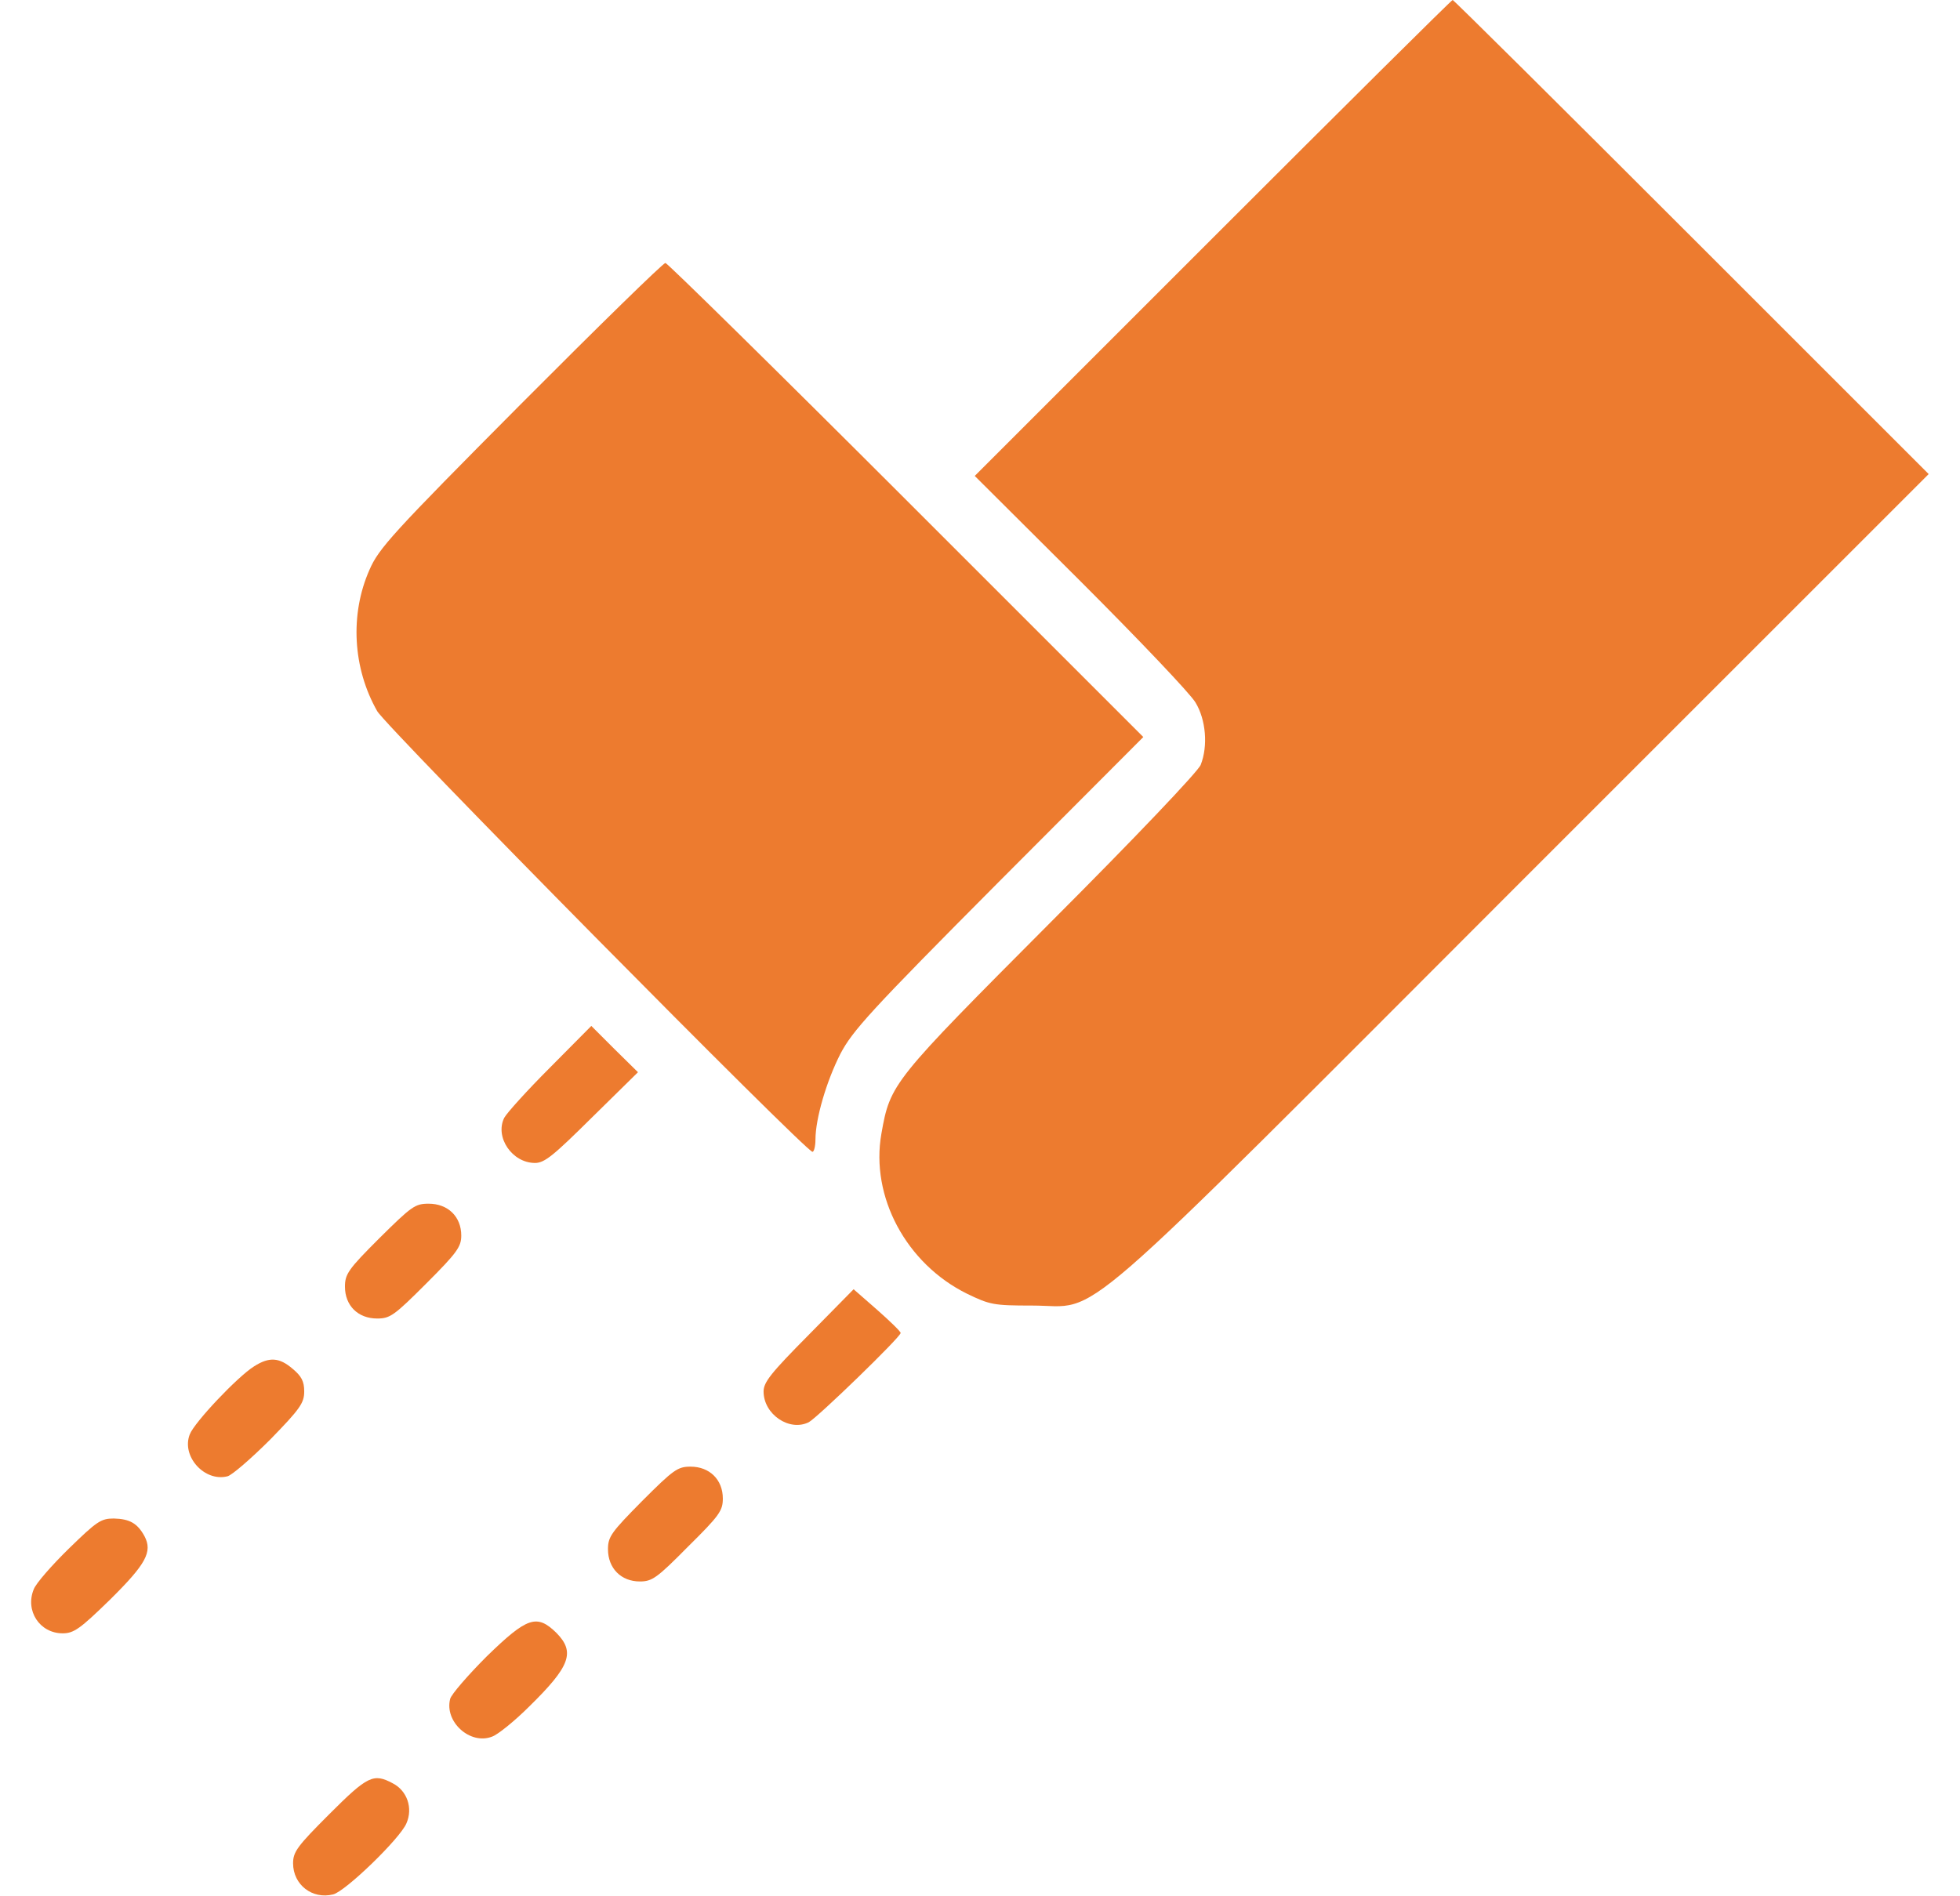 <?xml version="1.0" encoding="UTF-8"?> <svg xmlns="http://www.w3.org/2000/svg" width="62" height="60" viewBox="0 0 62 60" fill="none"> <path d="M38.357 7.535L30.834 15.059L34.185 18.398C36.025 20.238 37.666 21.961 37.818 22.23C38.146 22.77 38.217 23.602 37.982 24.199C37.912 24.398 35.884 26.531 33.236 29.18C28.22 34.219 28.162 34.277 27.881 35.871C27.529 37.863 28.666 39.984 30.588 40.934C31.314 41.285 31.431 41.309 32.65 41.309C34.888 41.309 33.552 42.469 48.236 27.773L61.009 15L53.509 7.5C49.384 3.375 45.986 3.8147e-06 45.951 3.8147e-06C45.916 3.8147e-06 42.505 3.387 38.357 7.535Z" fill="#ED7B2F"></path> <path d="M16.466 12.797C12.4 16.887 11.978 17.355 11.685 18.035C11.064 19.441 11.158 21.141 11.931 22.5C12.213 23.004 25.49 36.445 25.701 36.445C25.748 36.445 25.795 36.27 25.795 36.059C25.795 35.391 26.146 34.207 26.58 33.352C26.966 32.613 27.517 32.004 31.584 27.914L36.166 23.32L28.666 15.82C24.541 11.695 21.107 8.32 21.049 8.32C20.978 8.32 18.916 10.336 16.466 12.797Z" fill="#ED7B2F"></path> <path d="M17.392 33.785C16.677 34.5 16.033 35.215 15.951 35.367C15.646 35.977 16.197 36.797 16.924 36.797C17.228 36.797 17.509 36.562 18.728 35.355L20.181 33.926L19.443 33.199L18.705 32.461L17.392 33.785Z" fill="#ED7B2F"></path> <path d="M12.002 39.176C11.017 40.16 10.912 40.312 10.912 40.711C10.912 41.309 11.322 41.719 11.931 41.719C12.341 41.719 12.47 41.625 13.49 40.605C14.463 39.633 14.591 39.445 14.591 39.094C14.591 38.496 14.17 38.086 13.56 38.086C13.127 38.086 13.021 38.168 12.002 39.176Z" fill="#ED7B2F"></path> <path d="M25.584 42.234C24.388 43.441 24.154 43.734 24.154 44.027C24.154 44.754 24.974 45.305 25.584 45C25.865 44.848 28.49 42.305 28.49 42.176C28.49 42.129 28.15 41.801 27.752 41.449L27.002 40.793L25.584 42.234Z" fill="#ED7B2F"></path> <path d="M8.041 43.23C7.513 43.559 6.142 45.012 6.002 45.387C5.732 46.078 6.47 46.898 7.197 46.711C7.338 46.676 7.947 46.148 8.545 45.551C9.494 44.578 9.623 44.391 9.623 44.027C9.623 43.711 9.541 43.547 9.259 43.312C8.838 42.949 8.521 42.926 8.041 43.23Z" fill="#ED7B2F"></path> <path d="M20.31 47.496C19.338 48.48 19.232 48.621 19.232 49.02C19.232 49.617 19.642 50.039 20.24 50.039C20.627 50.039 20.779 49.934 21.763 48.938C22.759 47.953 22.865 47.801 22.865 47.414C22.865 46.816 22.443 46.406 21.845 46.406C21.435 46.406 21.306 46.5 20.31 47.496Z" fill="#ED7B2F"></path> <path d="M2.181 48.996C1.642 49.523 1.138 50.098 1.068 50.285C0.787 50.965 1.256 51.68 1.982 51.68C2.334 51.68 2.533 51.539 3.482 50.613C4.619 49.488 4.83 49.102 4.572 48.609C4.349 48.199 4.103 48.059 3.599 48.047C3.189 48.047 3.06 48.141 2.181 48.996Z" fill="#ED7B2F"></path> <path d="M15.4 52.406C14.802 53.004 14.275 53.613 14.24 53.754C14.052 54.48 14.873 55.219 15.564 54.949C15.74 54.891 16.279 54.457 16.748 53.988C18.037 52.723 18.201 52.277 17.603 51.668C16.982 51.059 16.677 51.164 15.4 52.406Z" fill="#ED7B2F"></path> <path d="M10.42 57.398C9.4 58.418 9.271 58.594 9.271 58.957C9.271 59.637 9.881 60.105 10.537 59.941C10.924 59.848 12.658 58.172 12.857 57.691C13.068 57.211 12.88 56.66 12.424 56.426C11.814 56.098 11.627 56.191 10.42 57.398Z" fill="#ED7B2F"></path> </svg> 